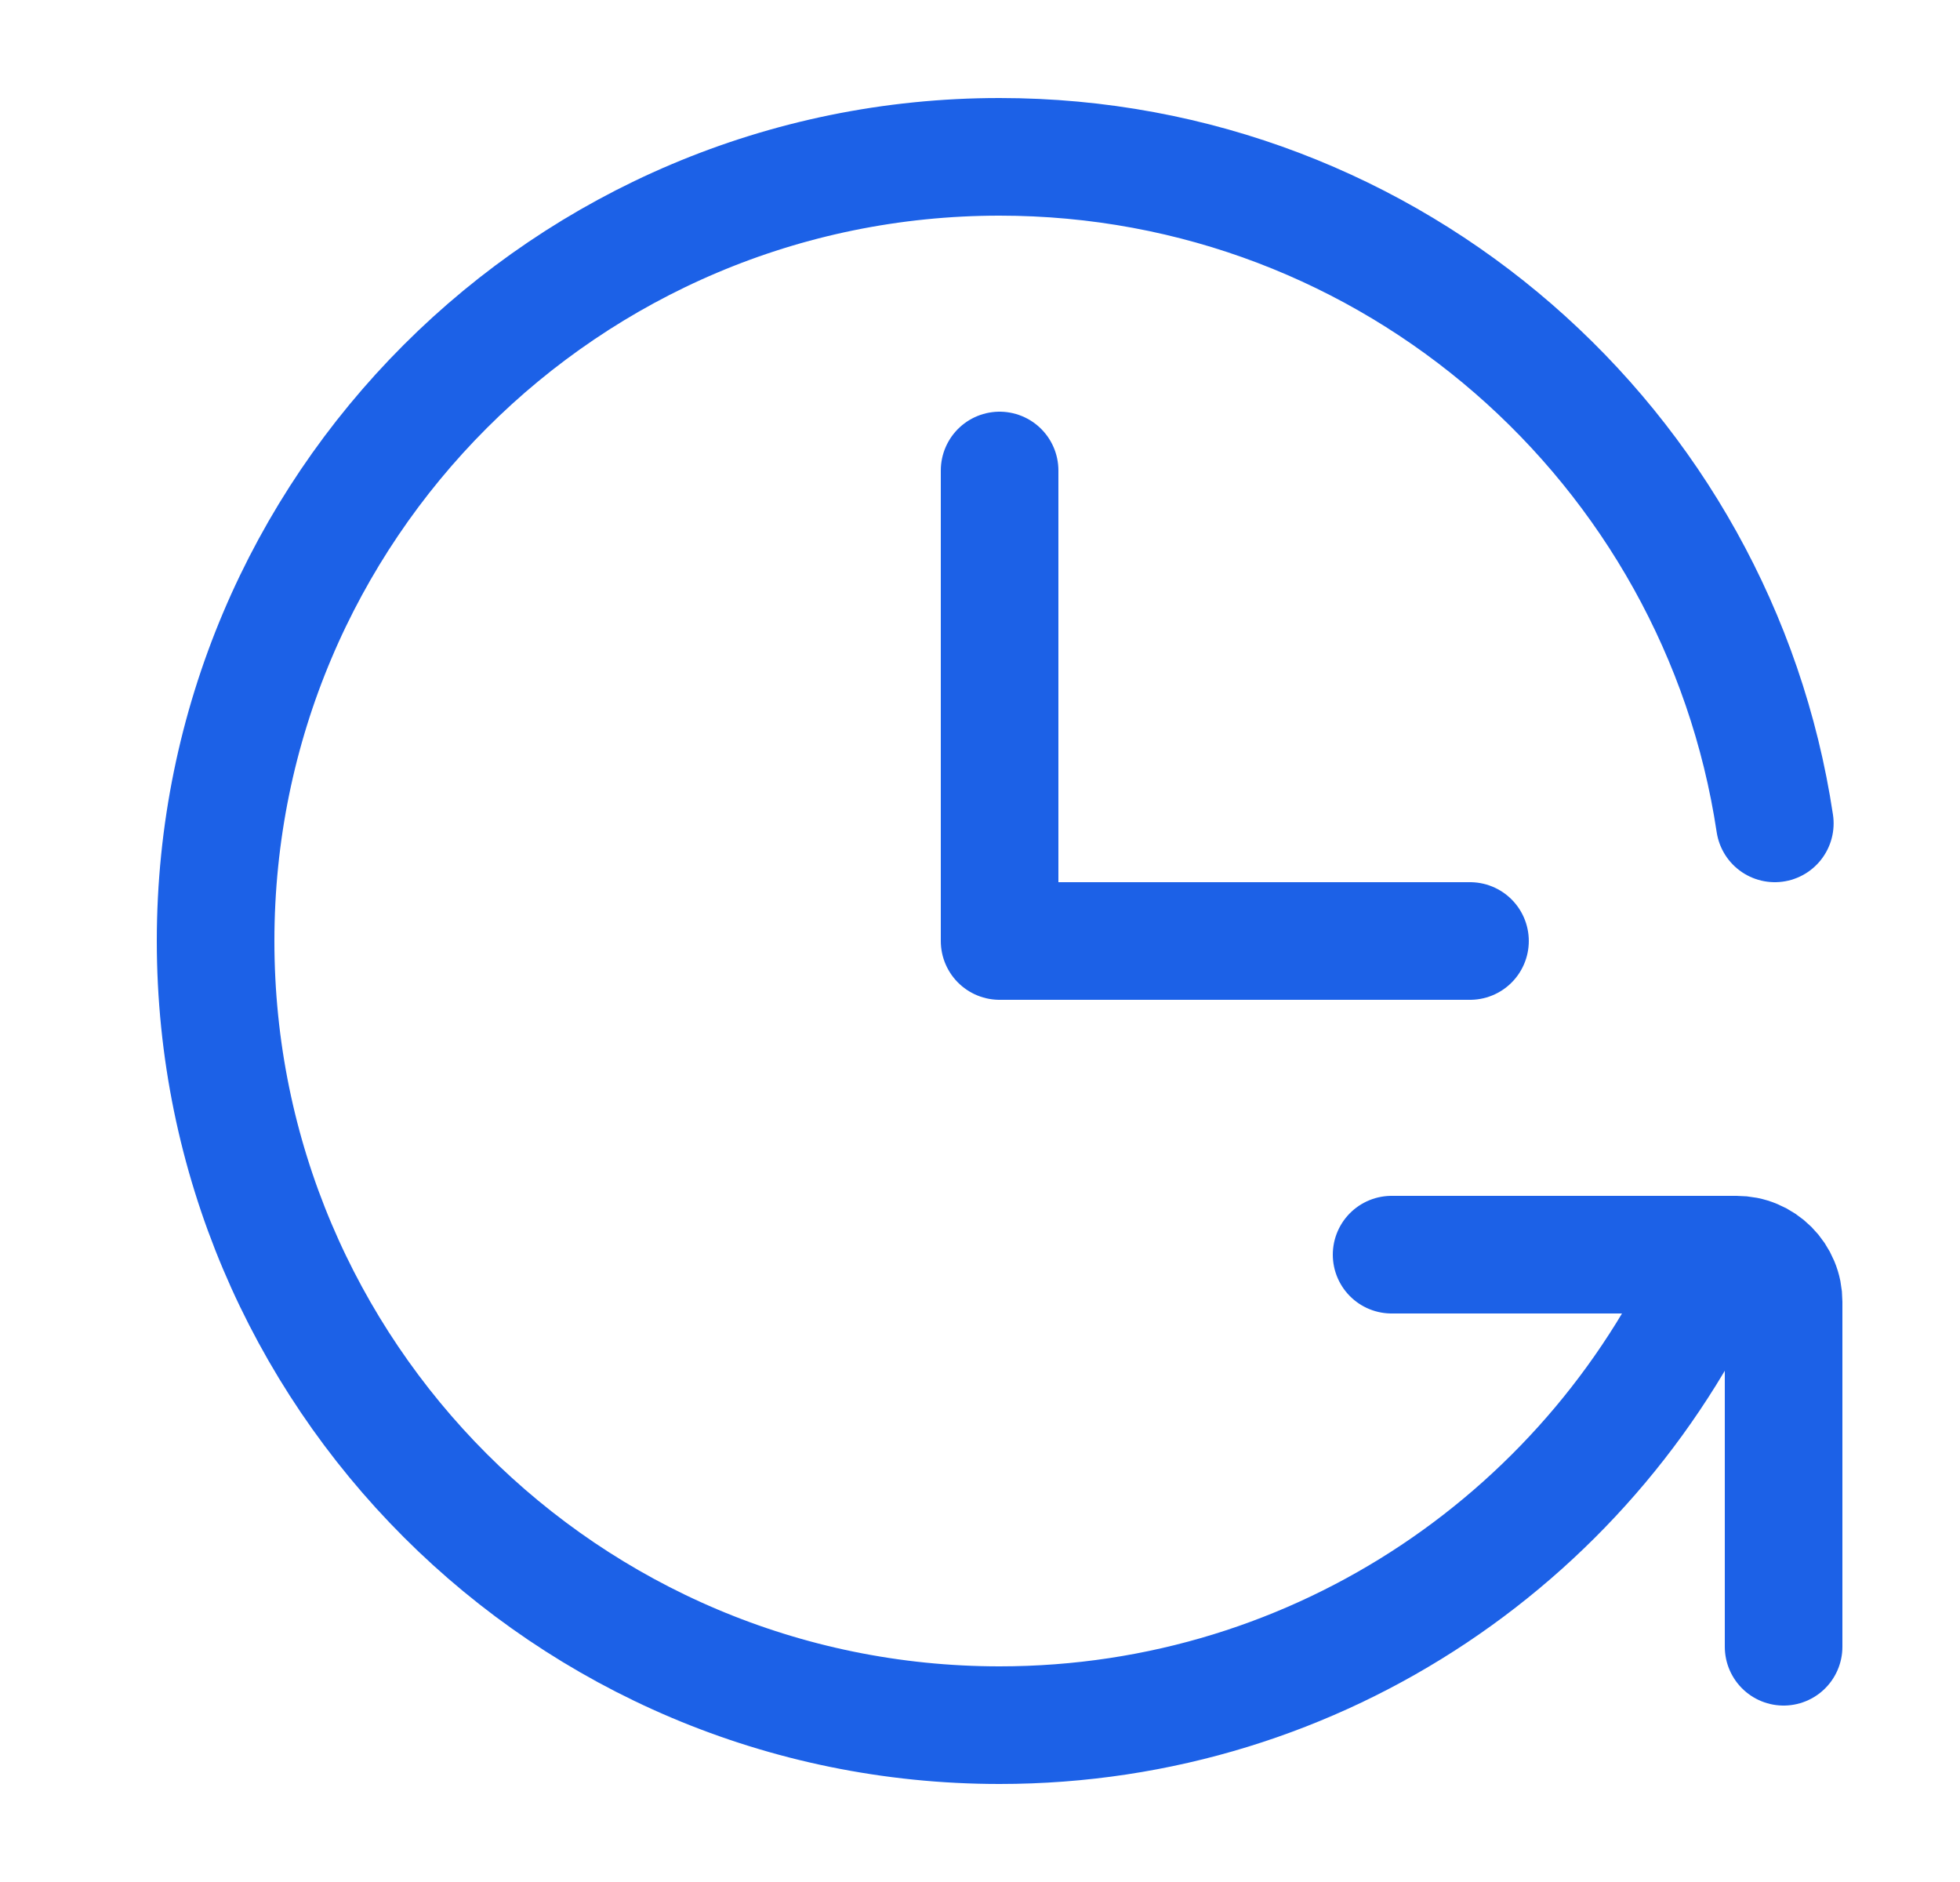 <svg width="25" height="24" viewBox="0 0 25 24" fill="none" xmlns="http://www.w3.org/2000/svg">
<path d="M12.75 6V12H18.75" stroke="#1C61E7" stroke-width="1.5" stroke-linecap="round" stroke-linejoin="round"/>
<path d="M22.638 10.5C21.914 5.689 17.763 2 12.75 2C7.227 2 2.75 6.477 2.75 12C2.75 17.523 7.227 22 12.75 22C16.85 22 20.375 19.532 21.918 16" stroke="#1C61E7" stroke-width="1.5" stroke-linecap="round" stroke-linejoin="round"/>
<path d="M17.75 16H22.15C22.229 16 22.307 16.015 22.38 16.046C22.452 16.076 22.518 16.12 22.574 16.176C22.63 16.232 22.674 16.298 22.704 16.37C22.735 16.443 22.75 16.521 22.75 16.6V21" stroke="#1C61E7" stroke-width="1.5" stroke-linecap="round" stroke-linejoin="round"/>
</svg>
